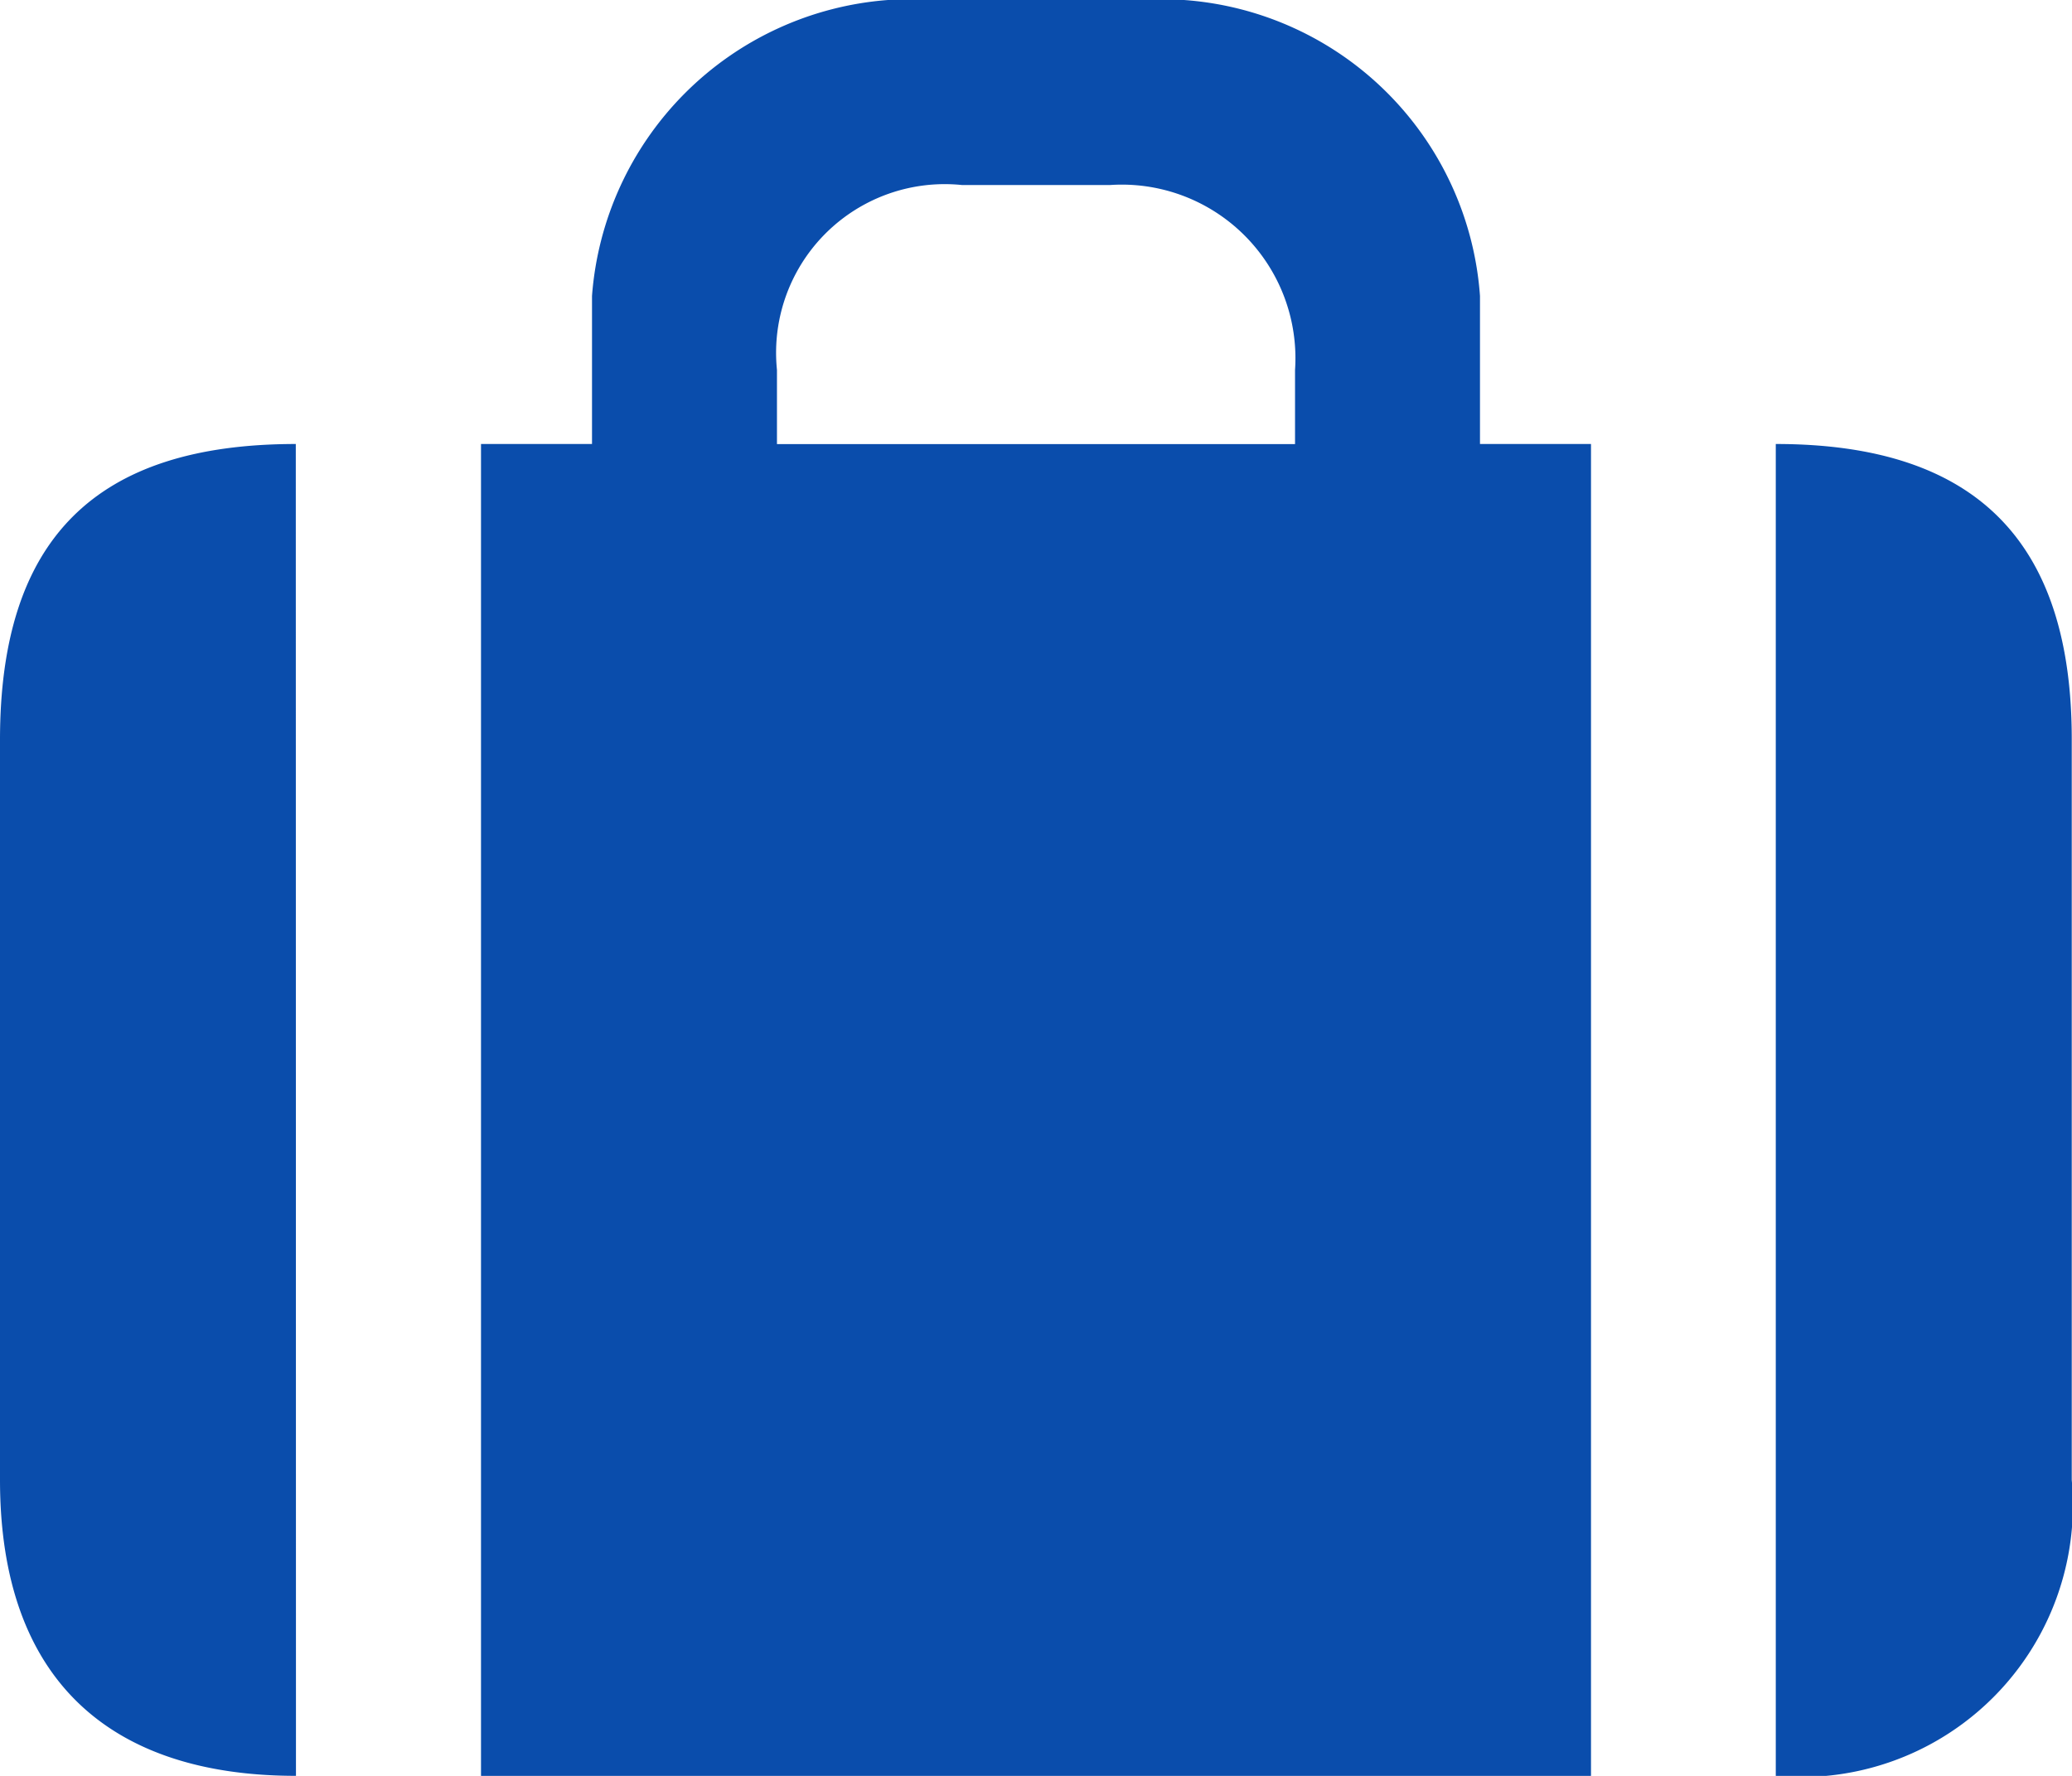 <?xml version="1.0" encoding="UTF-8"?> <svg xmlns="http://www.w3.org/2000/svg" width="24.881" height="21.327" viewBox="0 0 24.881 21.327"><g id="luggage-14-svgrepo-com" transform="translate(0 -1)"><path id="luggage" d="M10.663,1A3.853,3.853,0,0,0,7.109,4.554V6.332H5.776V22.327H19.105V6.332H17.772V4.554A3.838,3.838,0,0,0,14.218,1Zm.889,2.222h1.777a2.085,2.085,0,0,1,2.222,2.222v.889H9.33V5.443A2.025,2.025,0,0,1,11.552,3.222Zm-8,3.11C1.144,6.332,0,7.475,0,9.886v8.886c0,2.411,1.33,3.554,3.554,3.554Zm17.772,0V22.327a3.267,3.267,0,0,0,3.554-3.554V9.886C24.881,7.55,23.775,6.332,21.327,6.332Z" transform="translate(0)" fill="#0a4dac"></path></g></svg> 